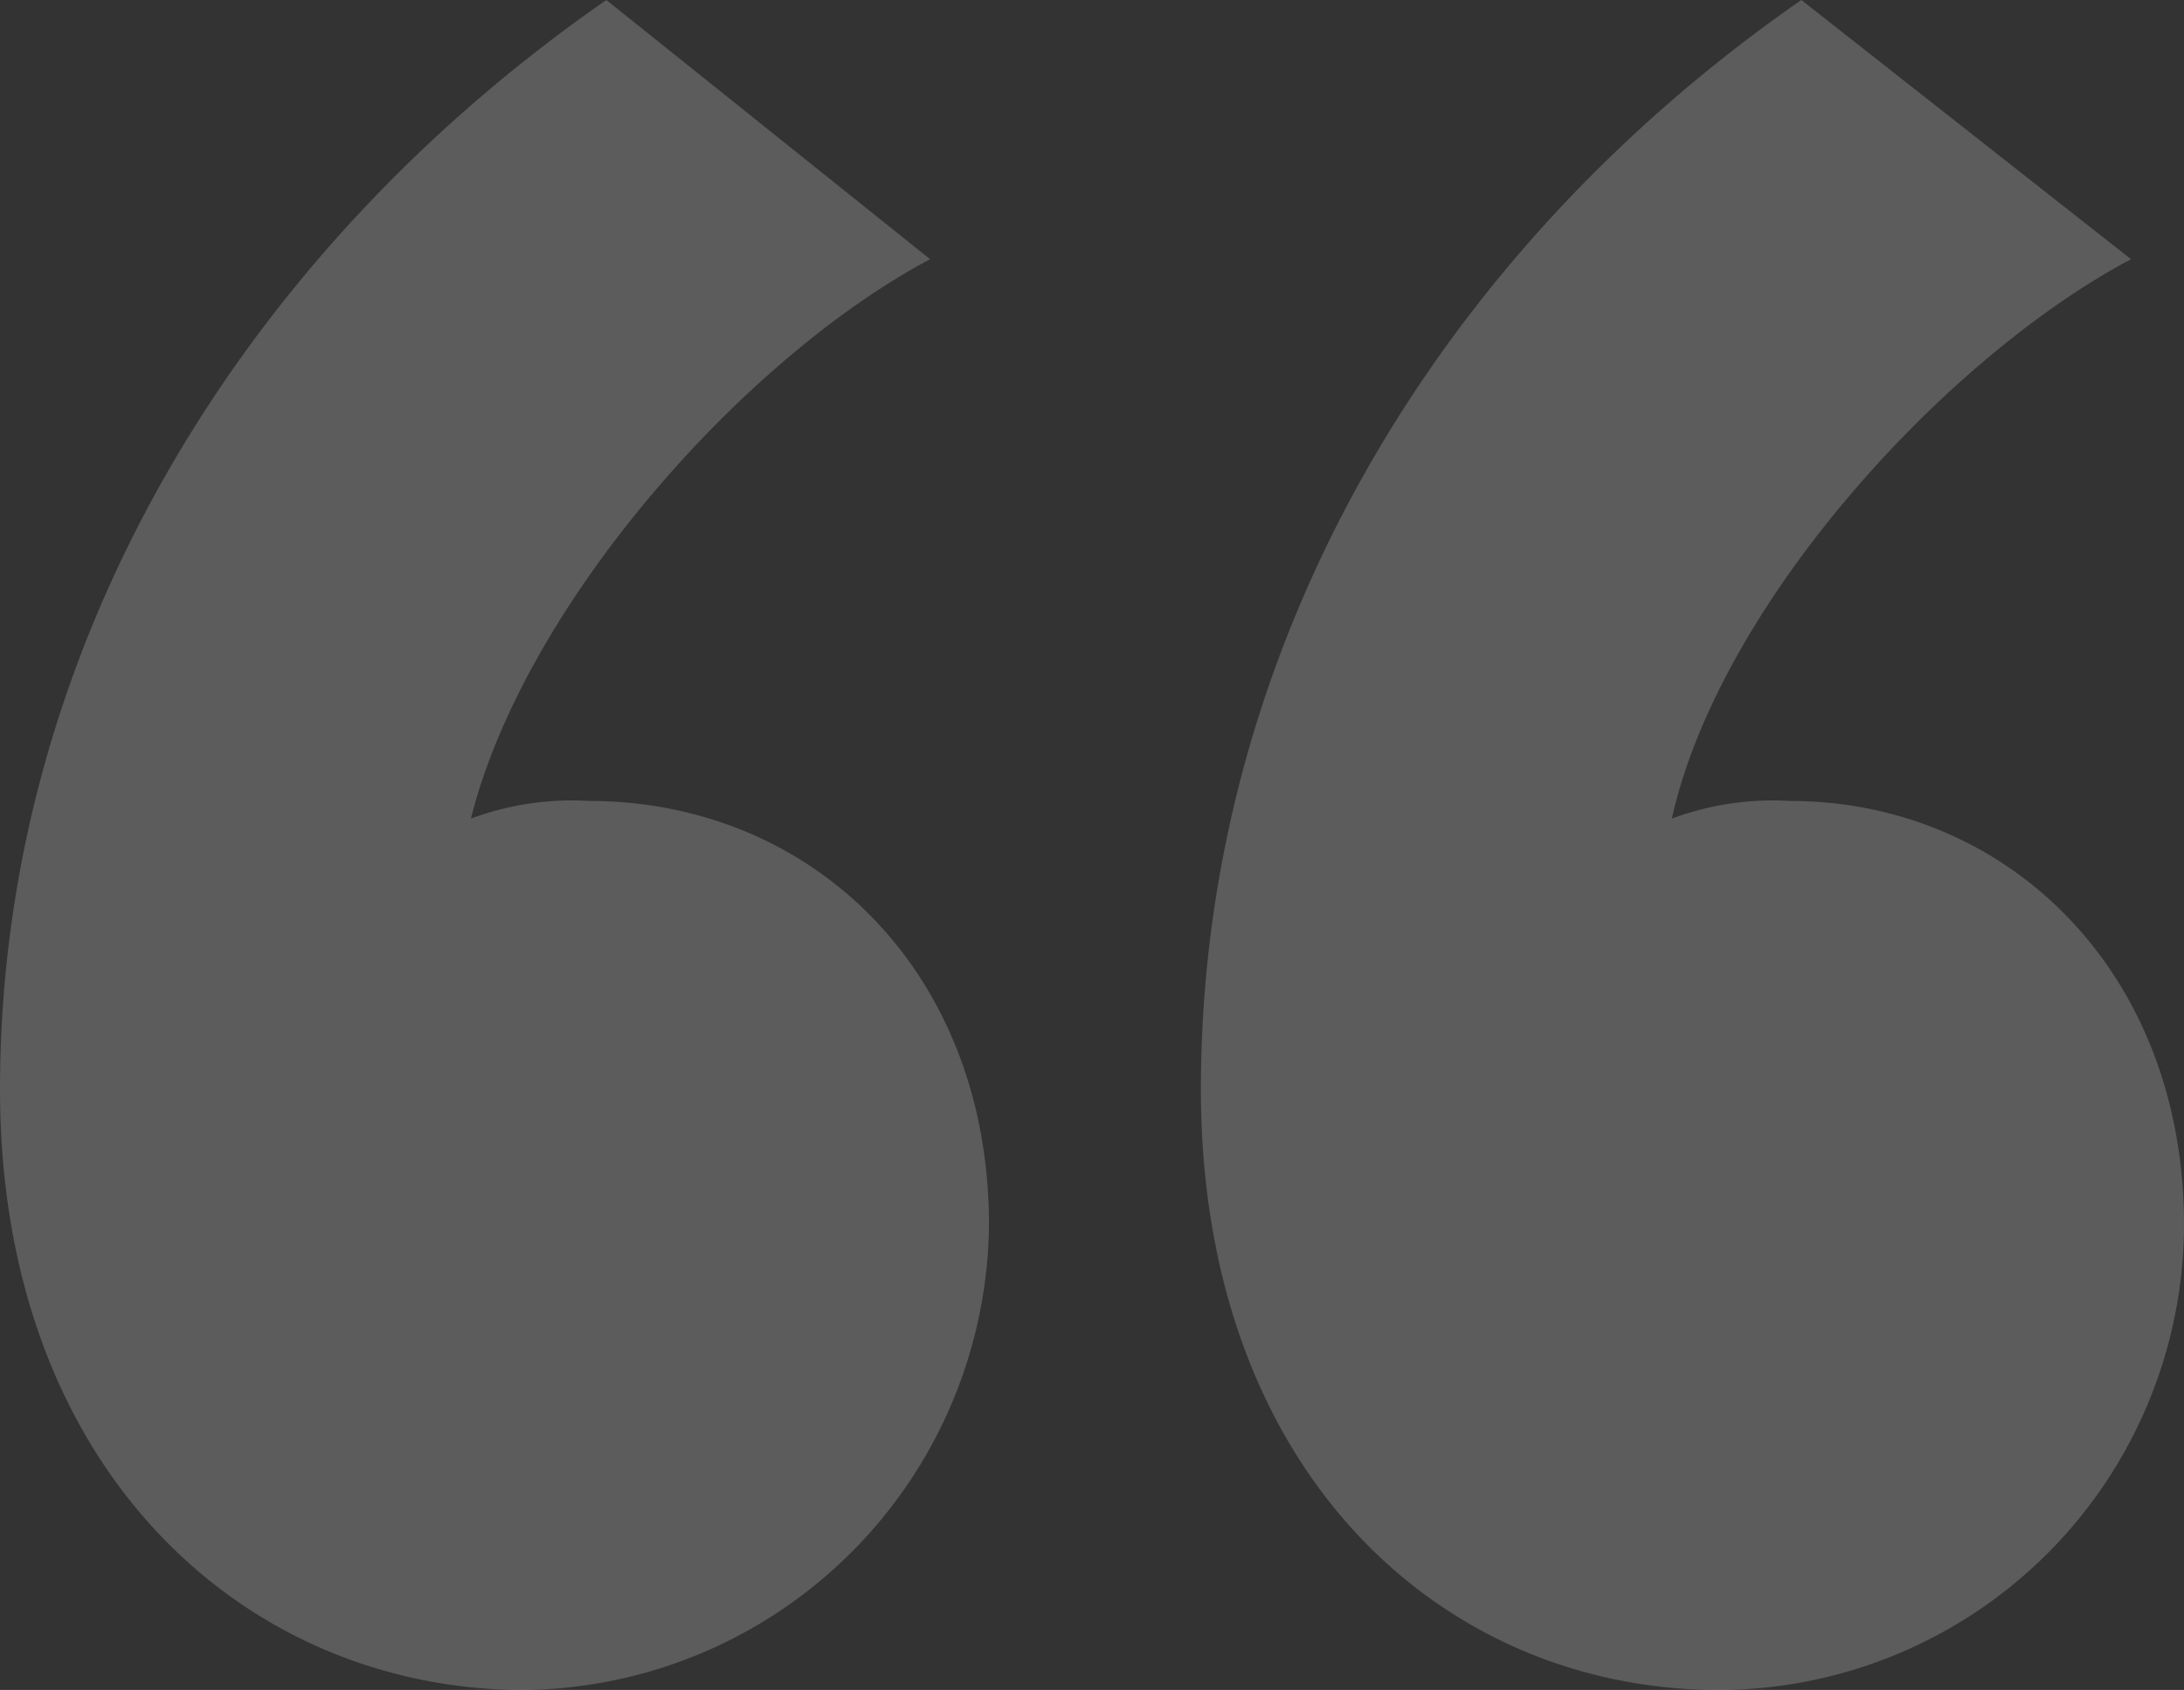 <svg xmlns="http://www.w3.org/2000/svg" width="80.136" height="61.992" viewBox="0 0 80.136 61.992">
  <rect x="0" y="0" width="80.136" height="61.992" fill="#333333" stroke="none"/>
  <path id="Path_140" data-name="Path 140" d="M30.888-146.232C17.5-136.944,8.64-122.472,8.64-106.272c0,14.04,9.072,22.032,19.224,22.032A17.241,17.241,0,0,0,44.928-101.3c0-9.288-6.48-15.552-14.688-15.552a10.623,10.623,0,0,0-4.32.648c1.944-7.776,9.936-16.848,16.848-20.52Zm43.848,0c-13.392,9.288-22.032,23.76-22.032,39.96,0,14.04,8.856,22.032,19.008,22.032A17.1,17.1,0,0,0,88.776-101.3c0-9.288-6.48-15.552-14.472-15.552a10.623,10.623,0,0,0-4.32.648c1.728-7.776,9.936-16.848,16.848-20.52Z" transform="translate(-8.64 146.232)" fill="#fff" opacity="0.2"/>
</svg>
